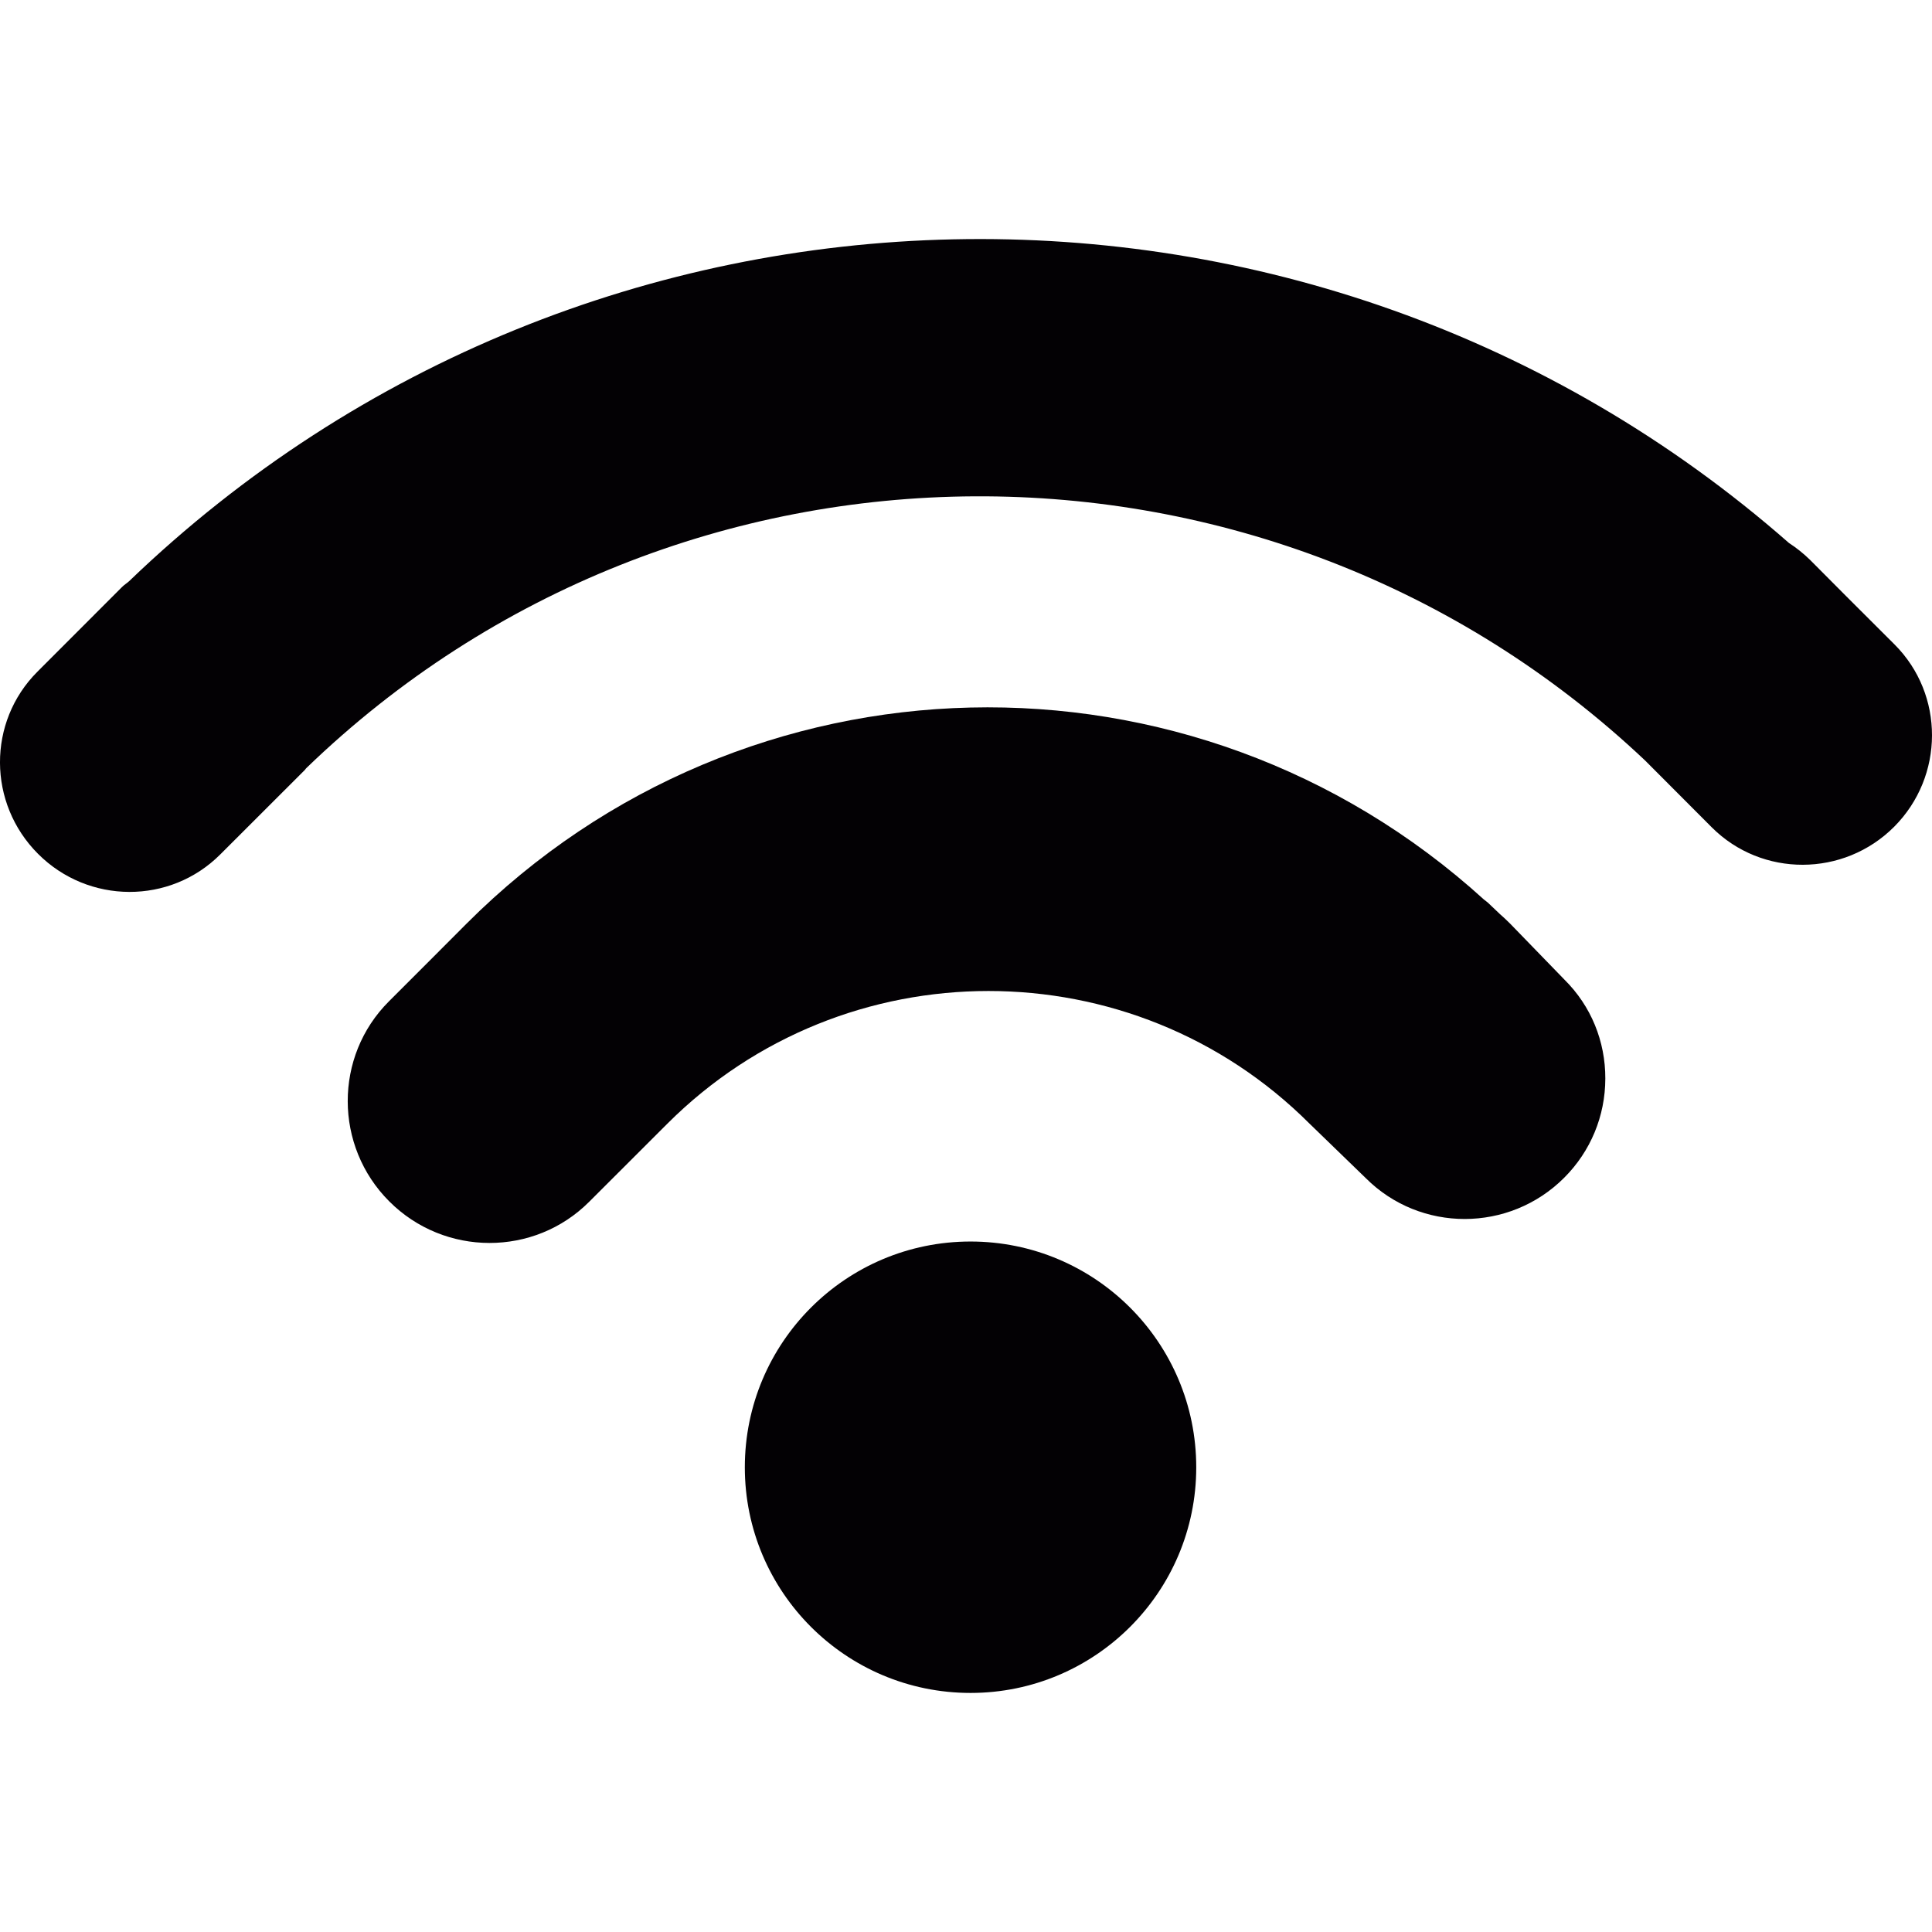 <?xml version="1.0" encoding="UTF-8"?> <svg xmlns="http://www.w3.org/2000/svg" width="23" height="23" viewBox="0 0 23 23" fill="none"> <g clip-path="url(#clip0)"> <path d="M11.554 20.154C13.038 20.154 14.241 18.951 14.241 17.468C14.241 15.983 13.038 14.78 11.554 14.78C10.07 14.78 8.867 15.983 8.867 17.468C8.867 18.951 10.07 20.154 11.554 20.154Z" fill="#030104"></path> <path d="M17.976 10.994C17.936 10.953 17.894 10.916 17.853 10.879L17.732 10.764C17.712 10.743 17.69 10.728 17.665 10.708C14.19 7.551 8.873 7.677 5.557 10.993L5.168 11.383L4.63 11.921C3.974 12.576 3.977 13.645 4.634 14.302C5.292 14.961 6.361 14.962 7.015 14.306L7.944 13.378C10.052 11.271 13.483 11.271 15.59 13.377L16.26 14.026C16.909 14.675 17.968 14.674 18.621 14.021C18.936 13.706 19.11 13.287 19.111 12.84C19.112 12.396 18.941 11.976 18.625 11.663L17.976 10.994Z" fill="#030104"></path> <path d="M22.554 7.672L21.995 7.114C21.993 7.112 21.992 7.108 21.988 7.107L21.547 6.664C21.469 6.588 21.385 6.521 21.297 6.464C15.633 1.492 7.02 1.645 1.537 6.919C1.511 6.943 1.481 6.96 1.454 6.987L0.446 7.996C-0.152 8.593 -0.148 9.564 0.453 10.165C1.053 10.766 2.025 10.77 2.623 10.171L3.631 9.164C3.637 9.155 3.643 9.147 3.649 9.142C8.083 4.859 15.116 4.832 19.585 9.054L20.378 9.849C20.975 10.446 21.949 10.443 22.549 9.843C23.148 9.242 23.151 8.269 22.554 7.672Z" fill="#030104"></path> </g> <defs> <clipPath id="clip0"> <rect width="23" height="23" fill="white"></rect> </clipPath> </defs> </svg> 